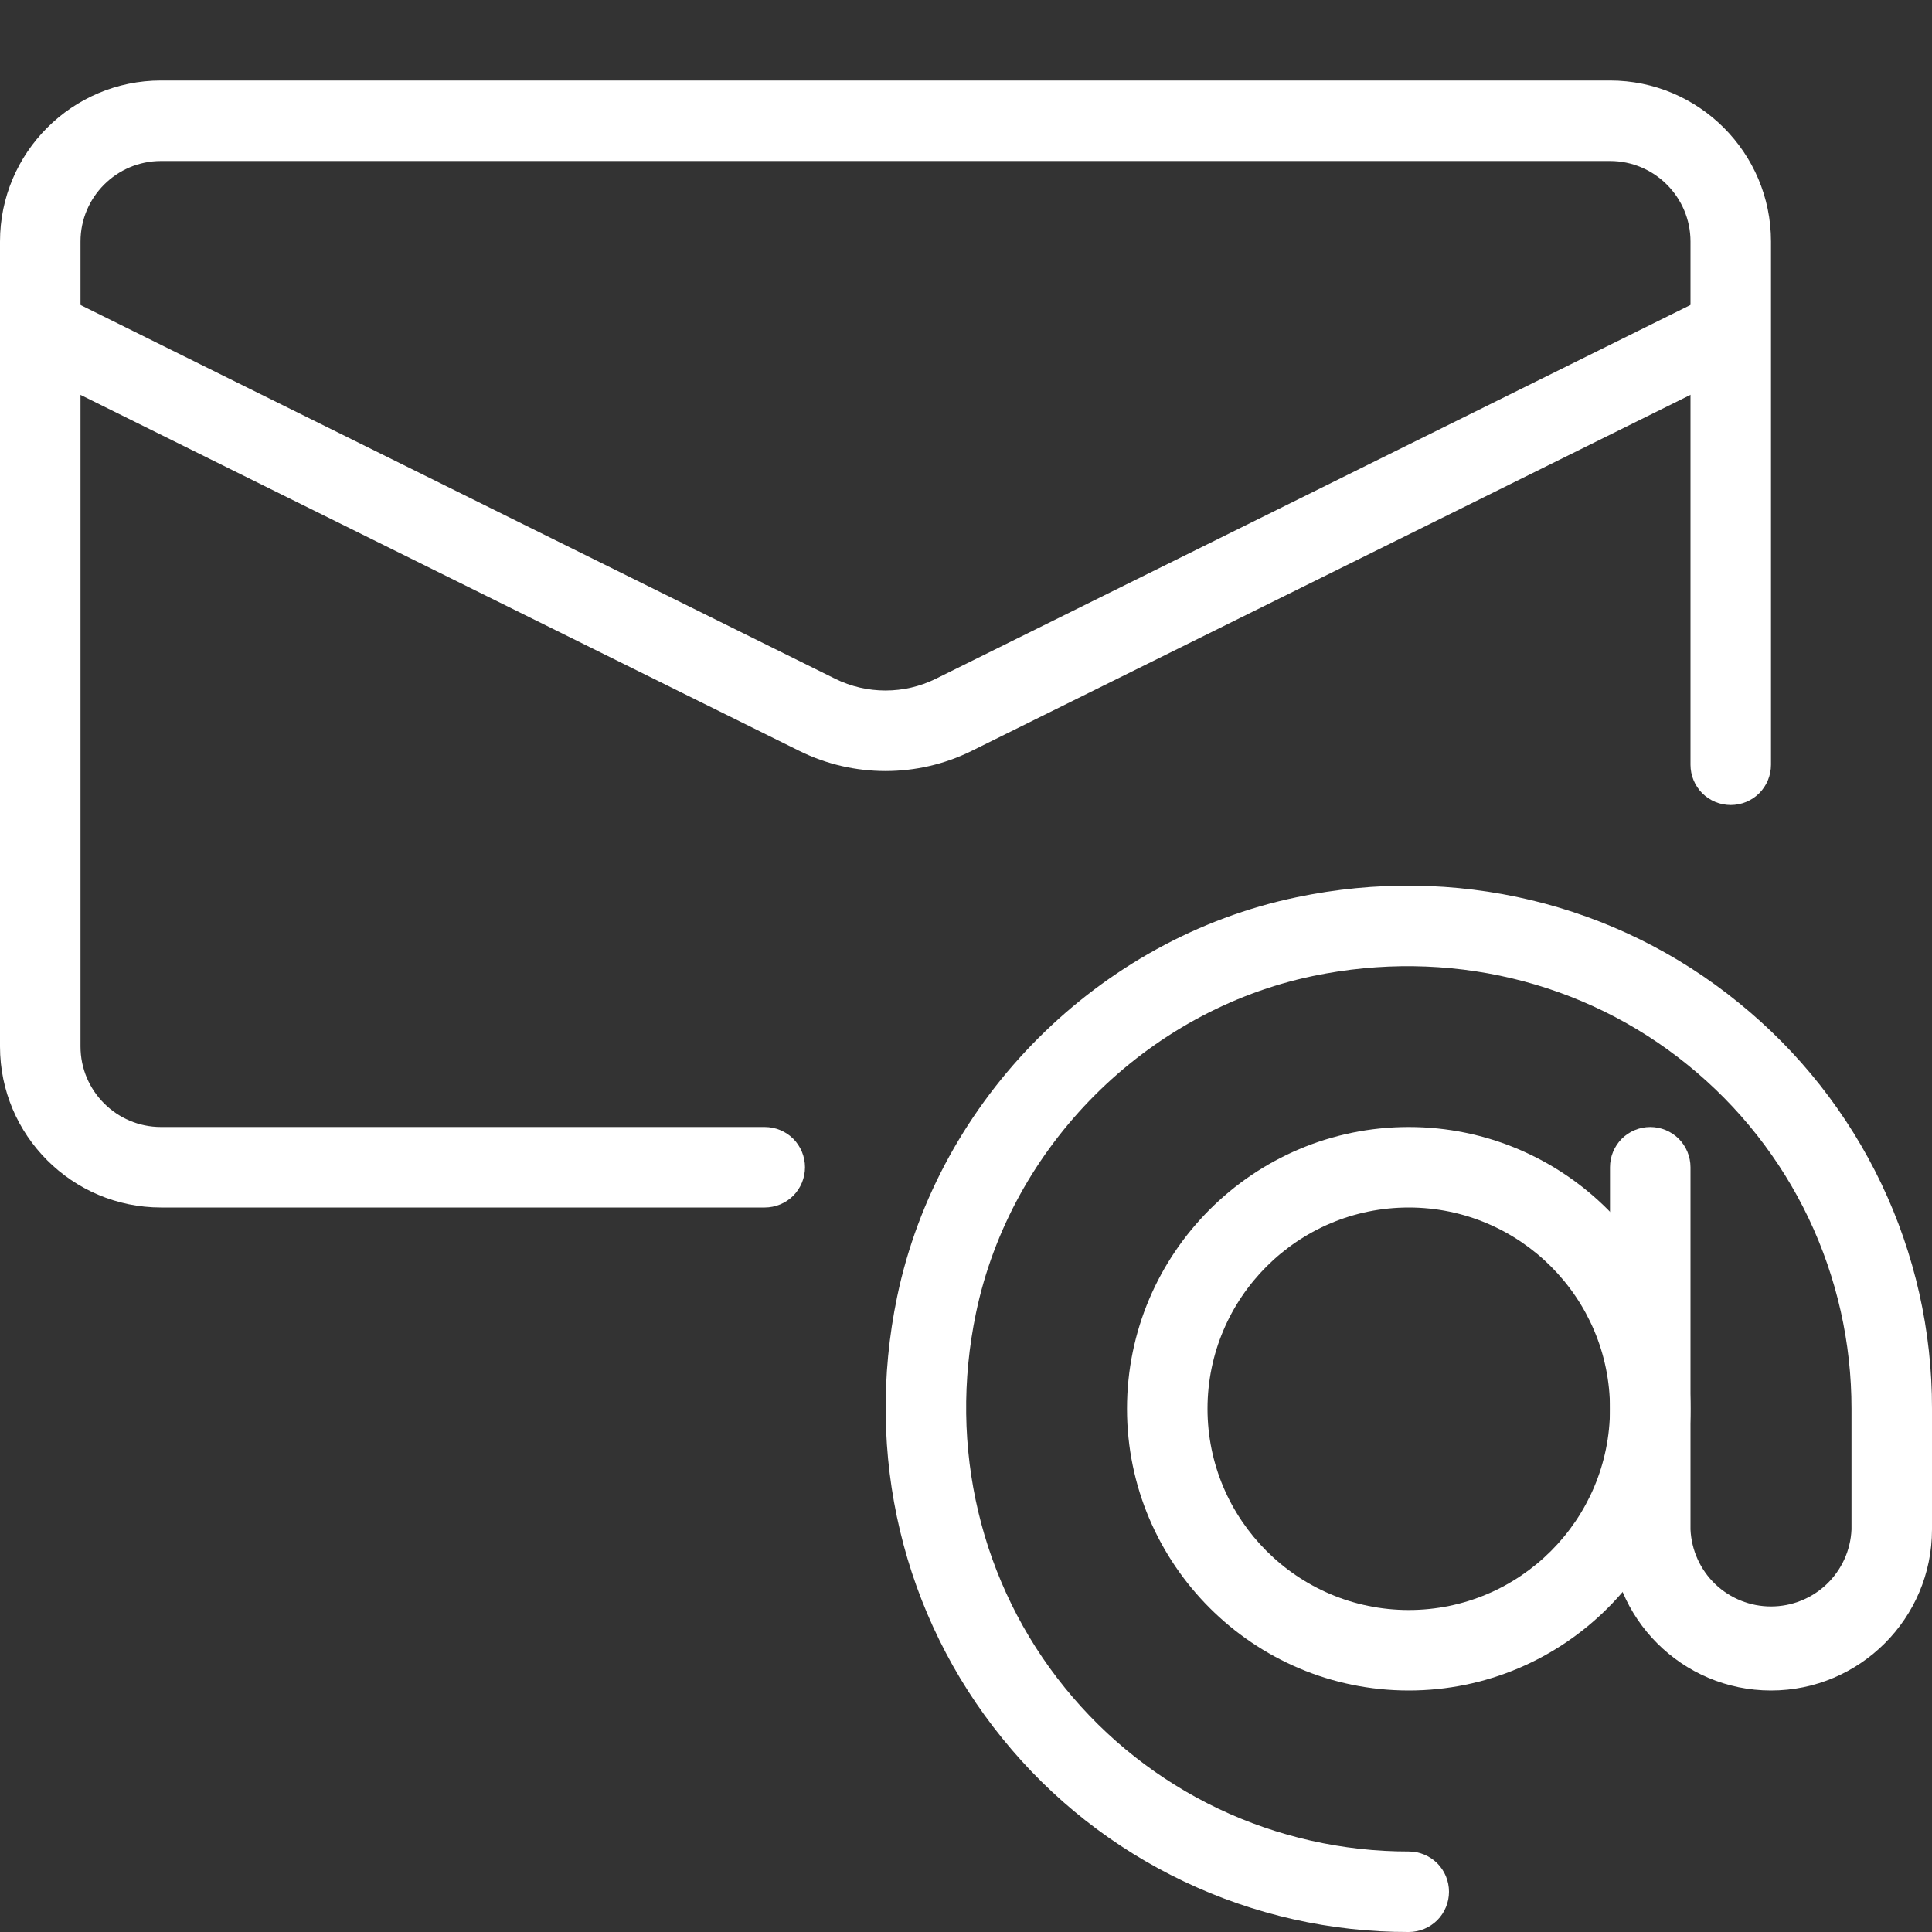 <?xml version="1.0" encoding="UTF-8"?> <svg xmlns="http://www.w3.org/2000/svg" width="24" height="24" viewBox="0 0 24 24" fill="none"><rect x="0" y="0" width="24" height="24" fill="#333333" stroke="none"/><g clip-path="url(#clip0_3170_10691)"><path d="M17.5 21C15.57 21 14 19.43 14 17.5C14 15.57 15.57 14 17.5 14C19.43 14 21 15.57 21 17.5C21 19.43 19.43 21 17.5 21ZM17.5 15C16.121 15 15 16.122 15 17.5C15 18.878 16.121 20 17.5 20C18.879 20 20 18.878 20 17.5C20 16.122 18.879 15 17.5 15Z" fill="white"></path><path d="M17.5 24C16.533 24.002 15.578 23.787 14.705 23.371C13.832 22.956 13.062 22.35 12.454 21.598C11.213 20.072 10.736 18.07 11.145 16.107C11.657 13.651 13.651 11.657 16.107 11.146C18.068 10.735 20.071 11.213 21.597 12.455C22.349 13.063 22.955 13.832 23.371 14.705C23.787 15.578 24.002 16.533 24 17.5V19C24 20.103 23.103 21 22 21C20.897 21 20 20.103 20 19V14.5C20 14.367 20.053 14.24 20.146 14.146C20.24 14.053 20.367 14 20.5 14C20.633 14 20.76 14.053 20.854 14.146C20.947 14.24 21 14.367 21 14.5V19C21.012 19.258 21.122 19.501 21.308 19.679C21.495 19.857 21.742 19.956 22 19.956C22.258 19.956 22.506 19.857 22.692 19.679C22.878 19.501 22.989 19.258 23 19V17.5C23.001 16.682 22.819 15.873 22.468 15.135C22.116 14.396 21.603 13.745 20.967 13.23C19.676 12.18 17.98 11.777 16.311 12.124C14.239 12.556 12.556 14.239 12.124 16.311C11.776 17.978 12.18 19.675 13.229 20.967C13.744 21.603 14.395 22.116 15.134 22.468C15.873 22.819 16.682 23.001 17.5 23C17.633 23 17.76 23.053 17.854 23.146C17.947 23.24 18 23.367 18 23.5C18 23.633 17.947 23.76 17.854 23.854C17.76 23.947 17.633 24 17.5 24Z" fill="white"></path><path d="M9.5 15H2C0.897 15 0 14.103 0 13V3C0 1.897 0.897 1 2 1H20C21.103 1 22 1.897 22 3V9.5C22 9.633 21.947 9.76 21.854 9.854C21.76 9.947 21.633 10 21.5 10C21.367 10 21.24 9.947 21.146 9.854C21.053 9.76 21 9.633 21 9.5V3C21 2.449 20.552 2 20 2H2C1.448 2 1 2.449 1 3V13C1 13.551 1.448 14 2 14H9.5C9.633 14 9.76 14.053 9.854 14.146C9.947 14.24 10 14.367 10 14.5C10 14.633 9.947 14.76 9.854 14.854C9.76 14.947 9.633 15 9.5 15Z" fill="white"></path><path d="M11 9.578C10.634 9.578 10.268 9.495 9.934 9.33L0.278 4.548C0.159 4.489 0.069 4.385 0.026 4.26C-0.016 4.134 -0.007 3.997 0.052 3.878C0.111 3.759 0.215 3.668 0.34 3.625C0.466 3.583 0.603 3.592 0.722 3.651L10.377 8.433C10.768 8.626 11.232 8.626 11.623 8.433L21.278 3.651C21.396 3.601 21.529 3.598 21.649 3.642C21.769 3.687 21.867 3.775 21.924 3.89C21.981 4.005 21.991 4.137 21.954 4.259C21.916 4.382 21.833 4.485 21.721 4.548L12.066 9.33C11.732 9.495 11.366 9.578 11 9.578Z" fill="white"></path></g><defs><clipPath id="clip0_3170_10691"><rect width="24" height="24" fill="white"></rect></clipPath></defs></svg> 